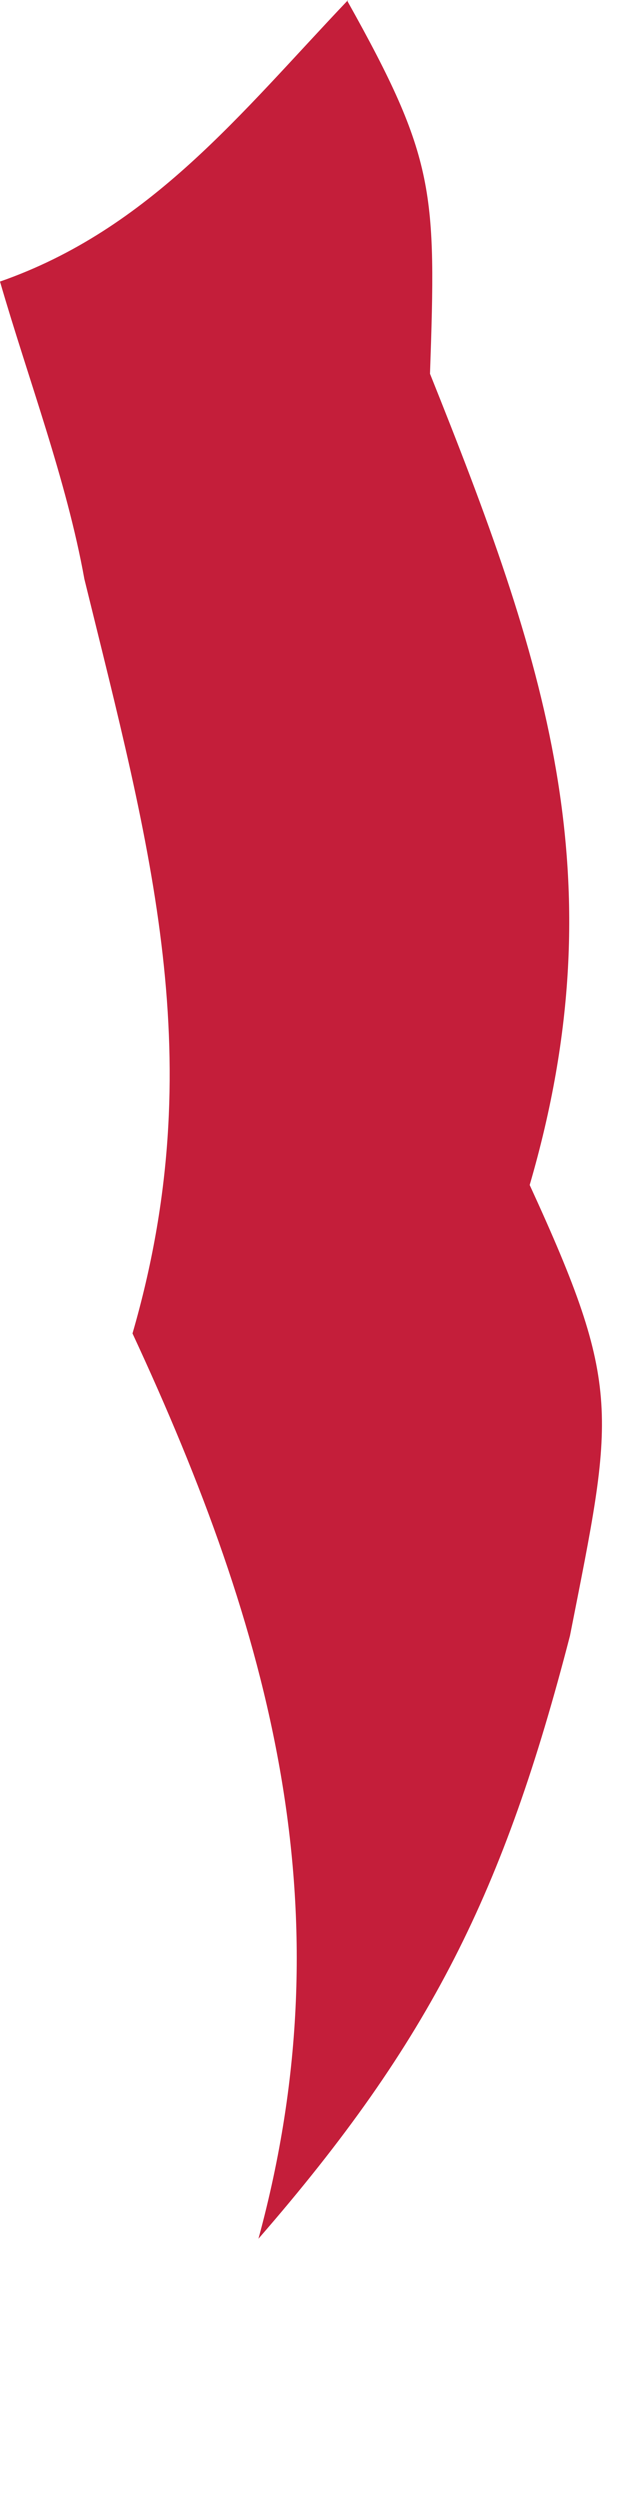 <?xml version="1.0" encoding="utf-8"?>
<svg xmlns="http://www.w3.org/2000/svg" fill="none" height="100%" overflow="visible" preserveAspectRatio="none" style="display: block;" viewBox="0 0 2 8" width="100%">
<path d="M1.112 0.004C1.394 0.508 1.396 0.614 1.376 1.196C1.74 2.105 1.982 2.807 1.695 3.792C1.994 4.443 1.964 4.523 1.824 5.234C1.613 6.051 1.38 6.528 0.827 7.164C1.112 6.116 0.868 5.223 0.424 4.267C0.676 3.397 0.481 2.713 0.27 1.853C0.213 1.536 0.09 1.212 0 0.901C0.481 0.733 0.77 0.362 1.114 0L1.112 0.004Z" fill="#C41E3A" id="Vector"/>
</svg>